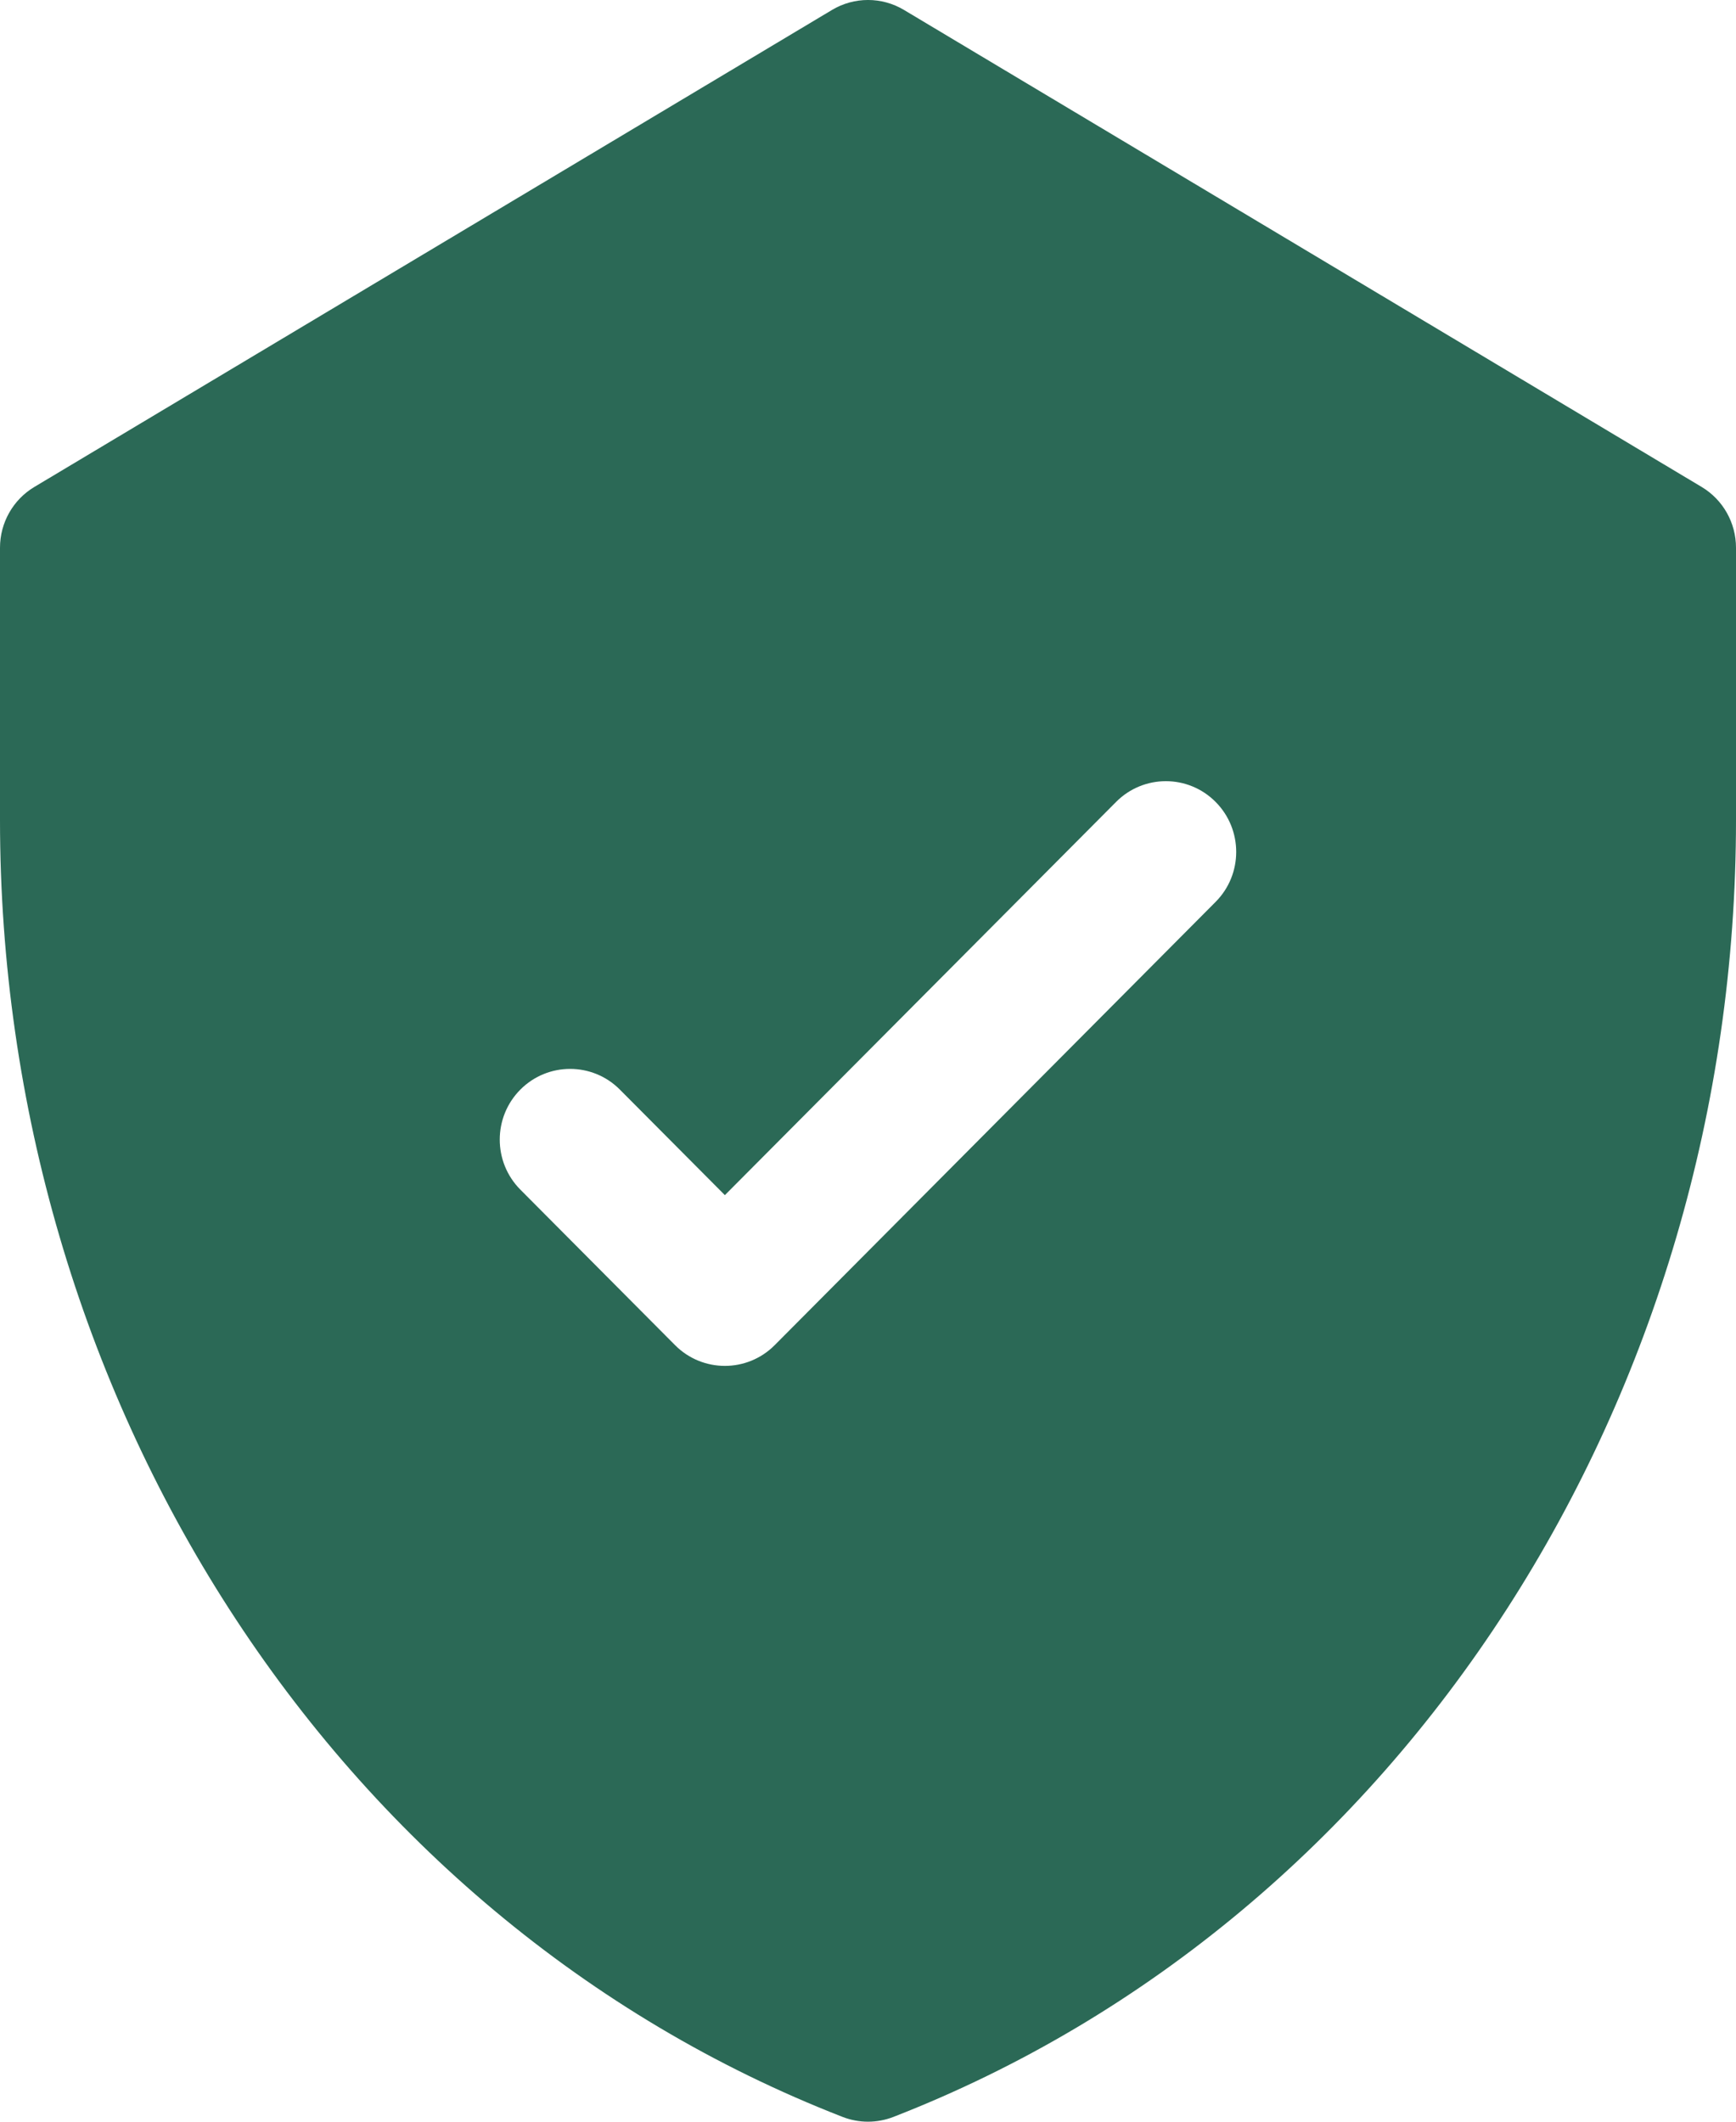 <svg width="36" height="44" viewBox="0 0 36 44" fill="none" xmlns="http://www.w3.org/2000/svg">
<path d="M35.287 10.098L18.746 0.206C18.286 -0.069 17.714 -0.069 17.254 0.206L0.713 10.098C0.271 10.362 0 10.841 0 11.358V17.005C0 28.898 6.836 39.761 17.473 43.901C17.812 44.033 18.188 44.033 18.527 43.901C29.138 39.771 36 28.932 36 17.005V11.358C36 10.841 35.729 10.362 35.287 10.098ZM25.208 18.704L16.064 27.897C15.494 28.469 14.57 28.469 14 27.897L10.791 24.671C10.221 24.098 10.221 23.169 10.791 22.596C11.361 22.024 12.285 22.024 12.854 22.596L15.032 24.785L23.145 16.63C23.715 16.057 24.639 16.057 25.208 16.63C25.778 17.203 25.778 18.132 25.208 18.704Z" fill="#2B6956"/>
</svg>
